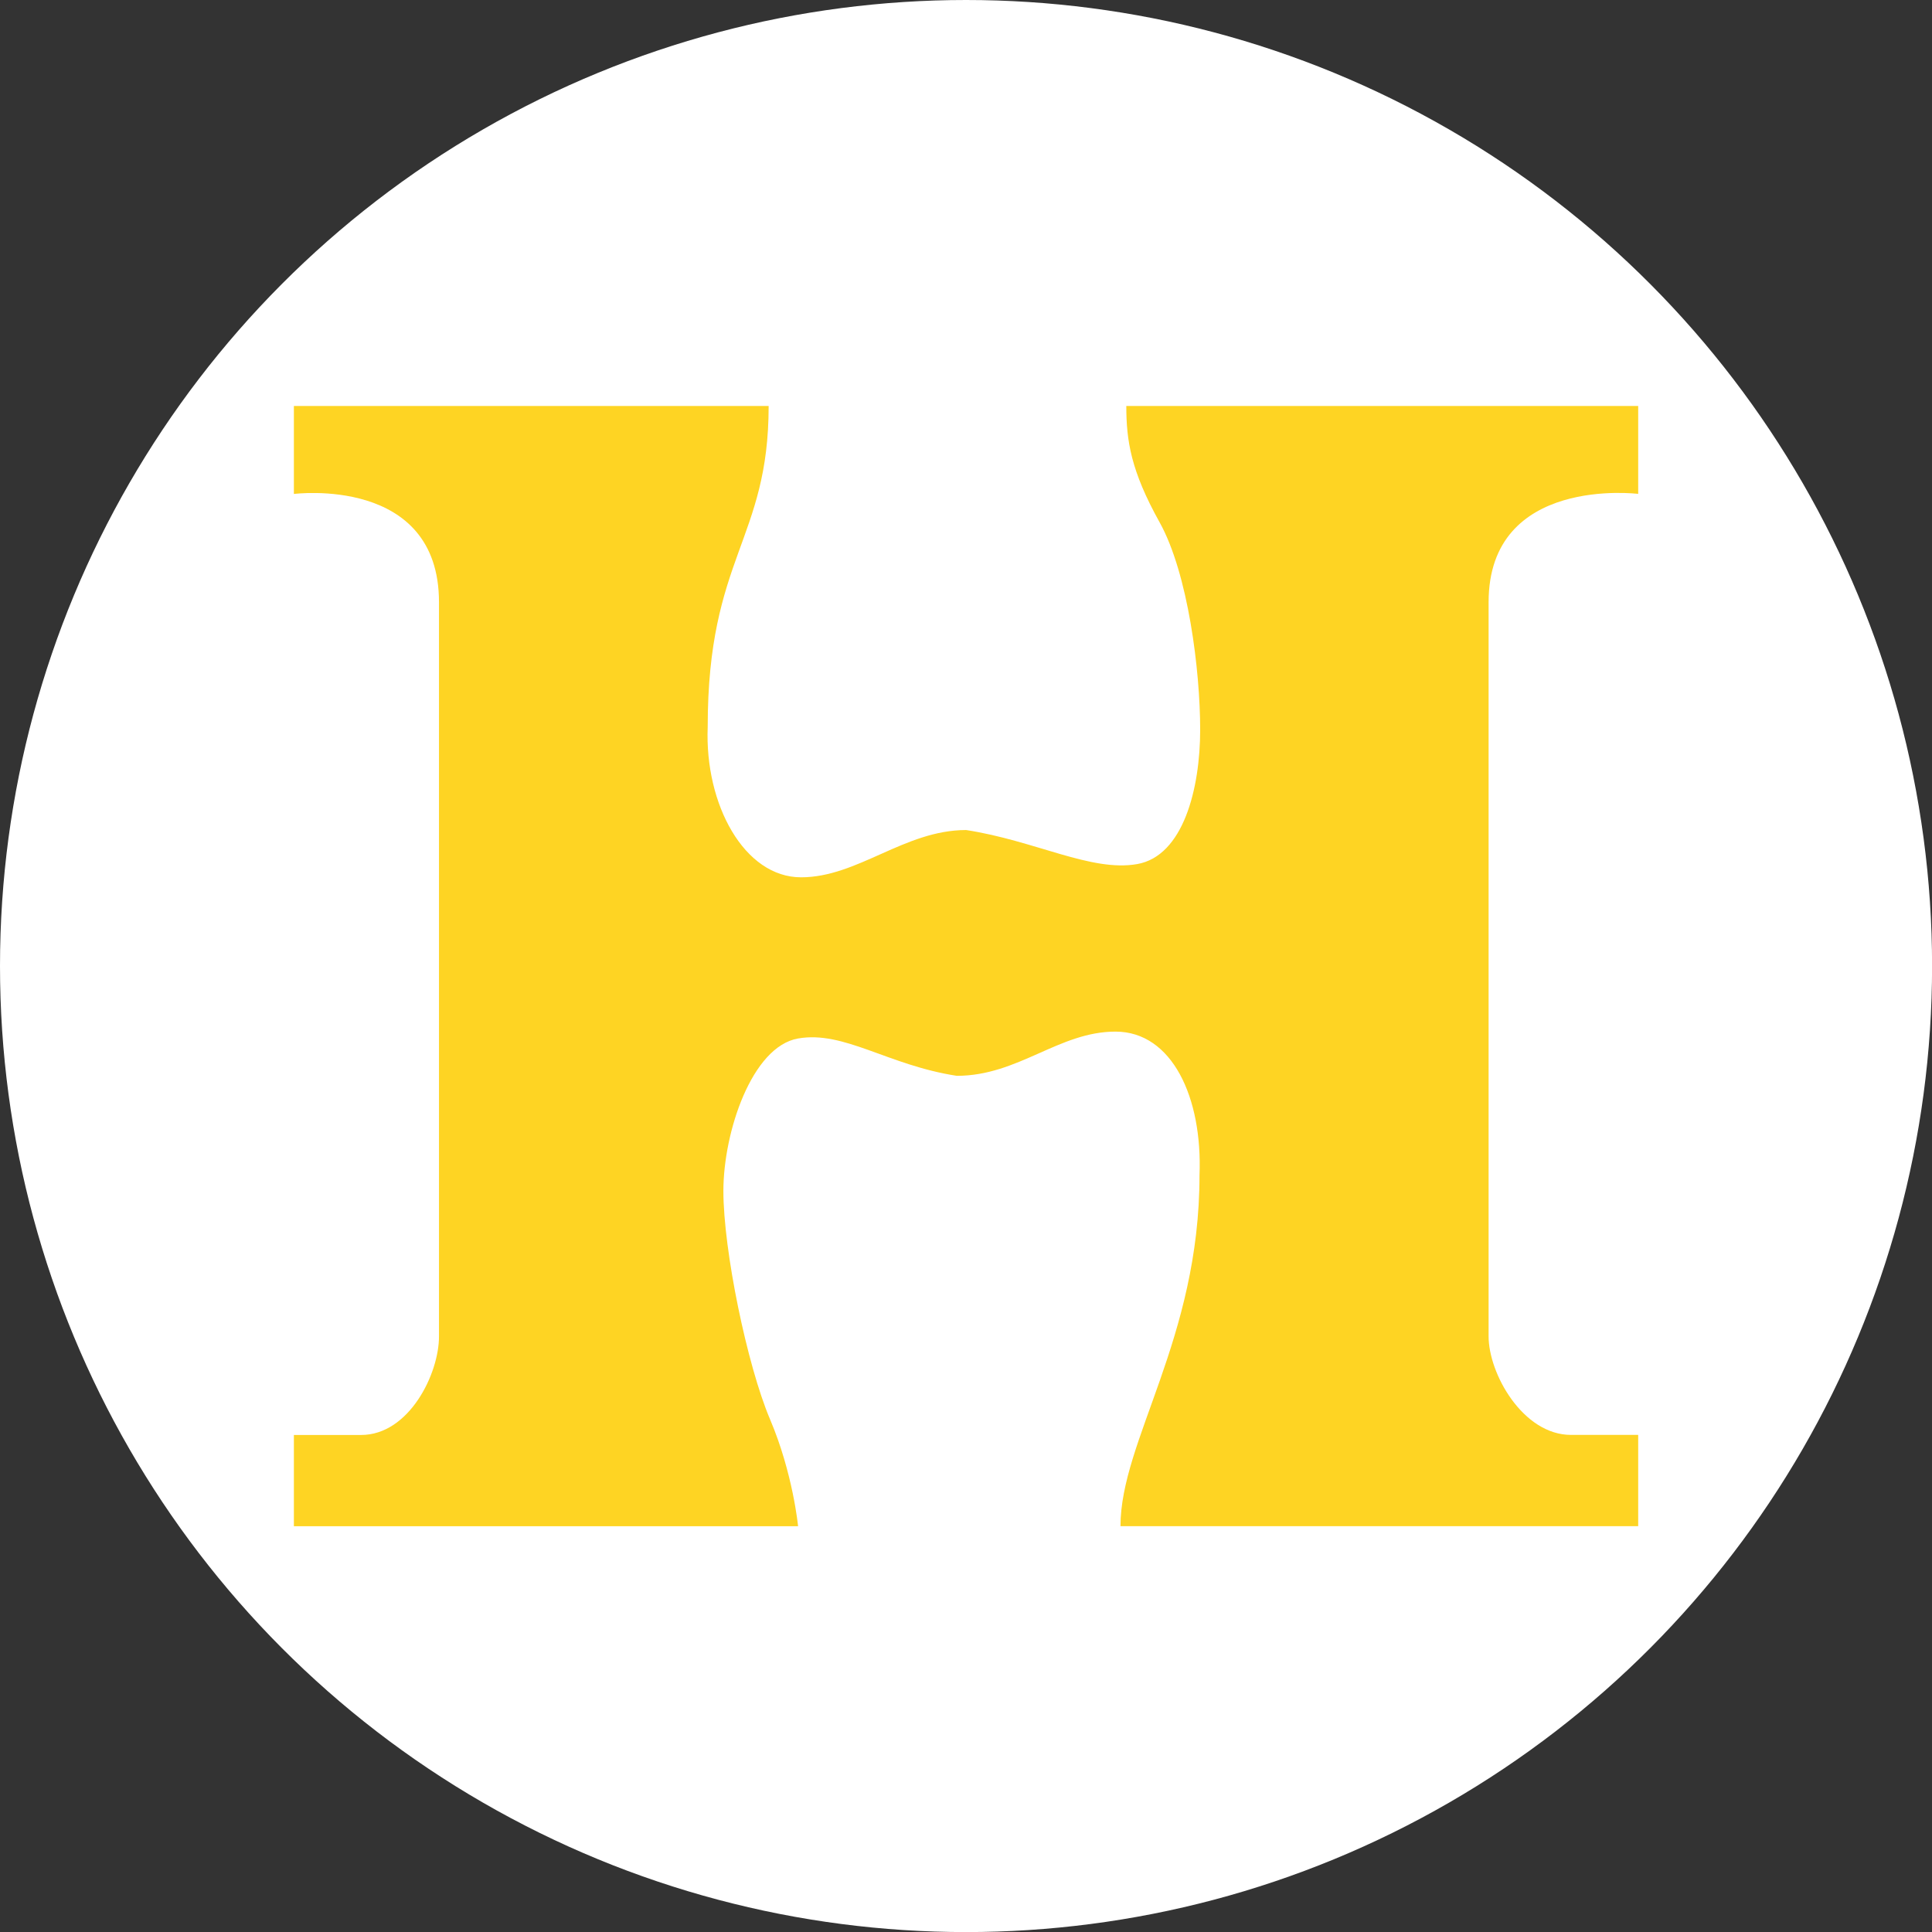 <svg xmlns="http://www.w3.org/2000/svg" id="Ebene_2" viewBox="0 0 258.69 258.69"><rect x="0" y="0" width="258.69" height="258.69" fill="#333333" stroke="none"/><defs><style>.cls-1{fill:#fed423;}.cls-1,.cls-2{stroke-width:0px;}.cls-2{fill:#fff;}</style></defs><g id="Ebene_1-2"><circle class="cls-2" cx="129.35" cy="129.35" r="129.35"></circle><path class="cls-1" d="m219.35,54.35v11.78s-20.03-2.5-20.03,14.5c0,17,0,90,0,98.25-.03,5.03,4.6,13.25,11.03,13.25,6.43,0,9,0,9,0v12.22h-69.32c0-11.44,10.58-25.06,10.58-46.97.42-10.42-3.67-19.25-11.25-19.25s-13,5.92-21.25,5.92c-9.25-1.42-15.08-6.08-21.25-5-6.17,1.08-10,12.5-10,20.42s3.17,23.33,6.25,30.58c3.08,7.25,3.75,14.31,3.75,14.31H39.35v-12.22s2.57,0,9,0,10.46-8.22,10.43-13.25v-98.25c0-17-19.43-14.5-19.43-14.5v-11.78h63.57c0,18-8.16,20.22-8.16,42.97-.42,10.42,4.91,20.14,12.5,20.14s13.85-6.33,22.1-6.33c9.25,1.42,16.73,5.64,22.9,4.56,6.17-1.08,8.44-10.08,8.44-18s-1.61-20.9-5.44-27.78-4.45-10.89-4.45-15.56c7.34,0,68.55,0,68.55,0Z"></path></g></svg>